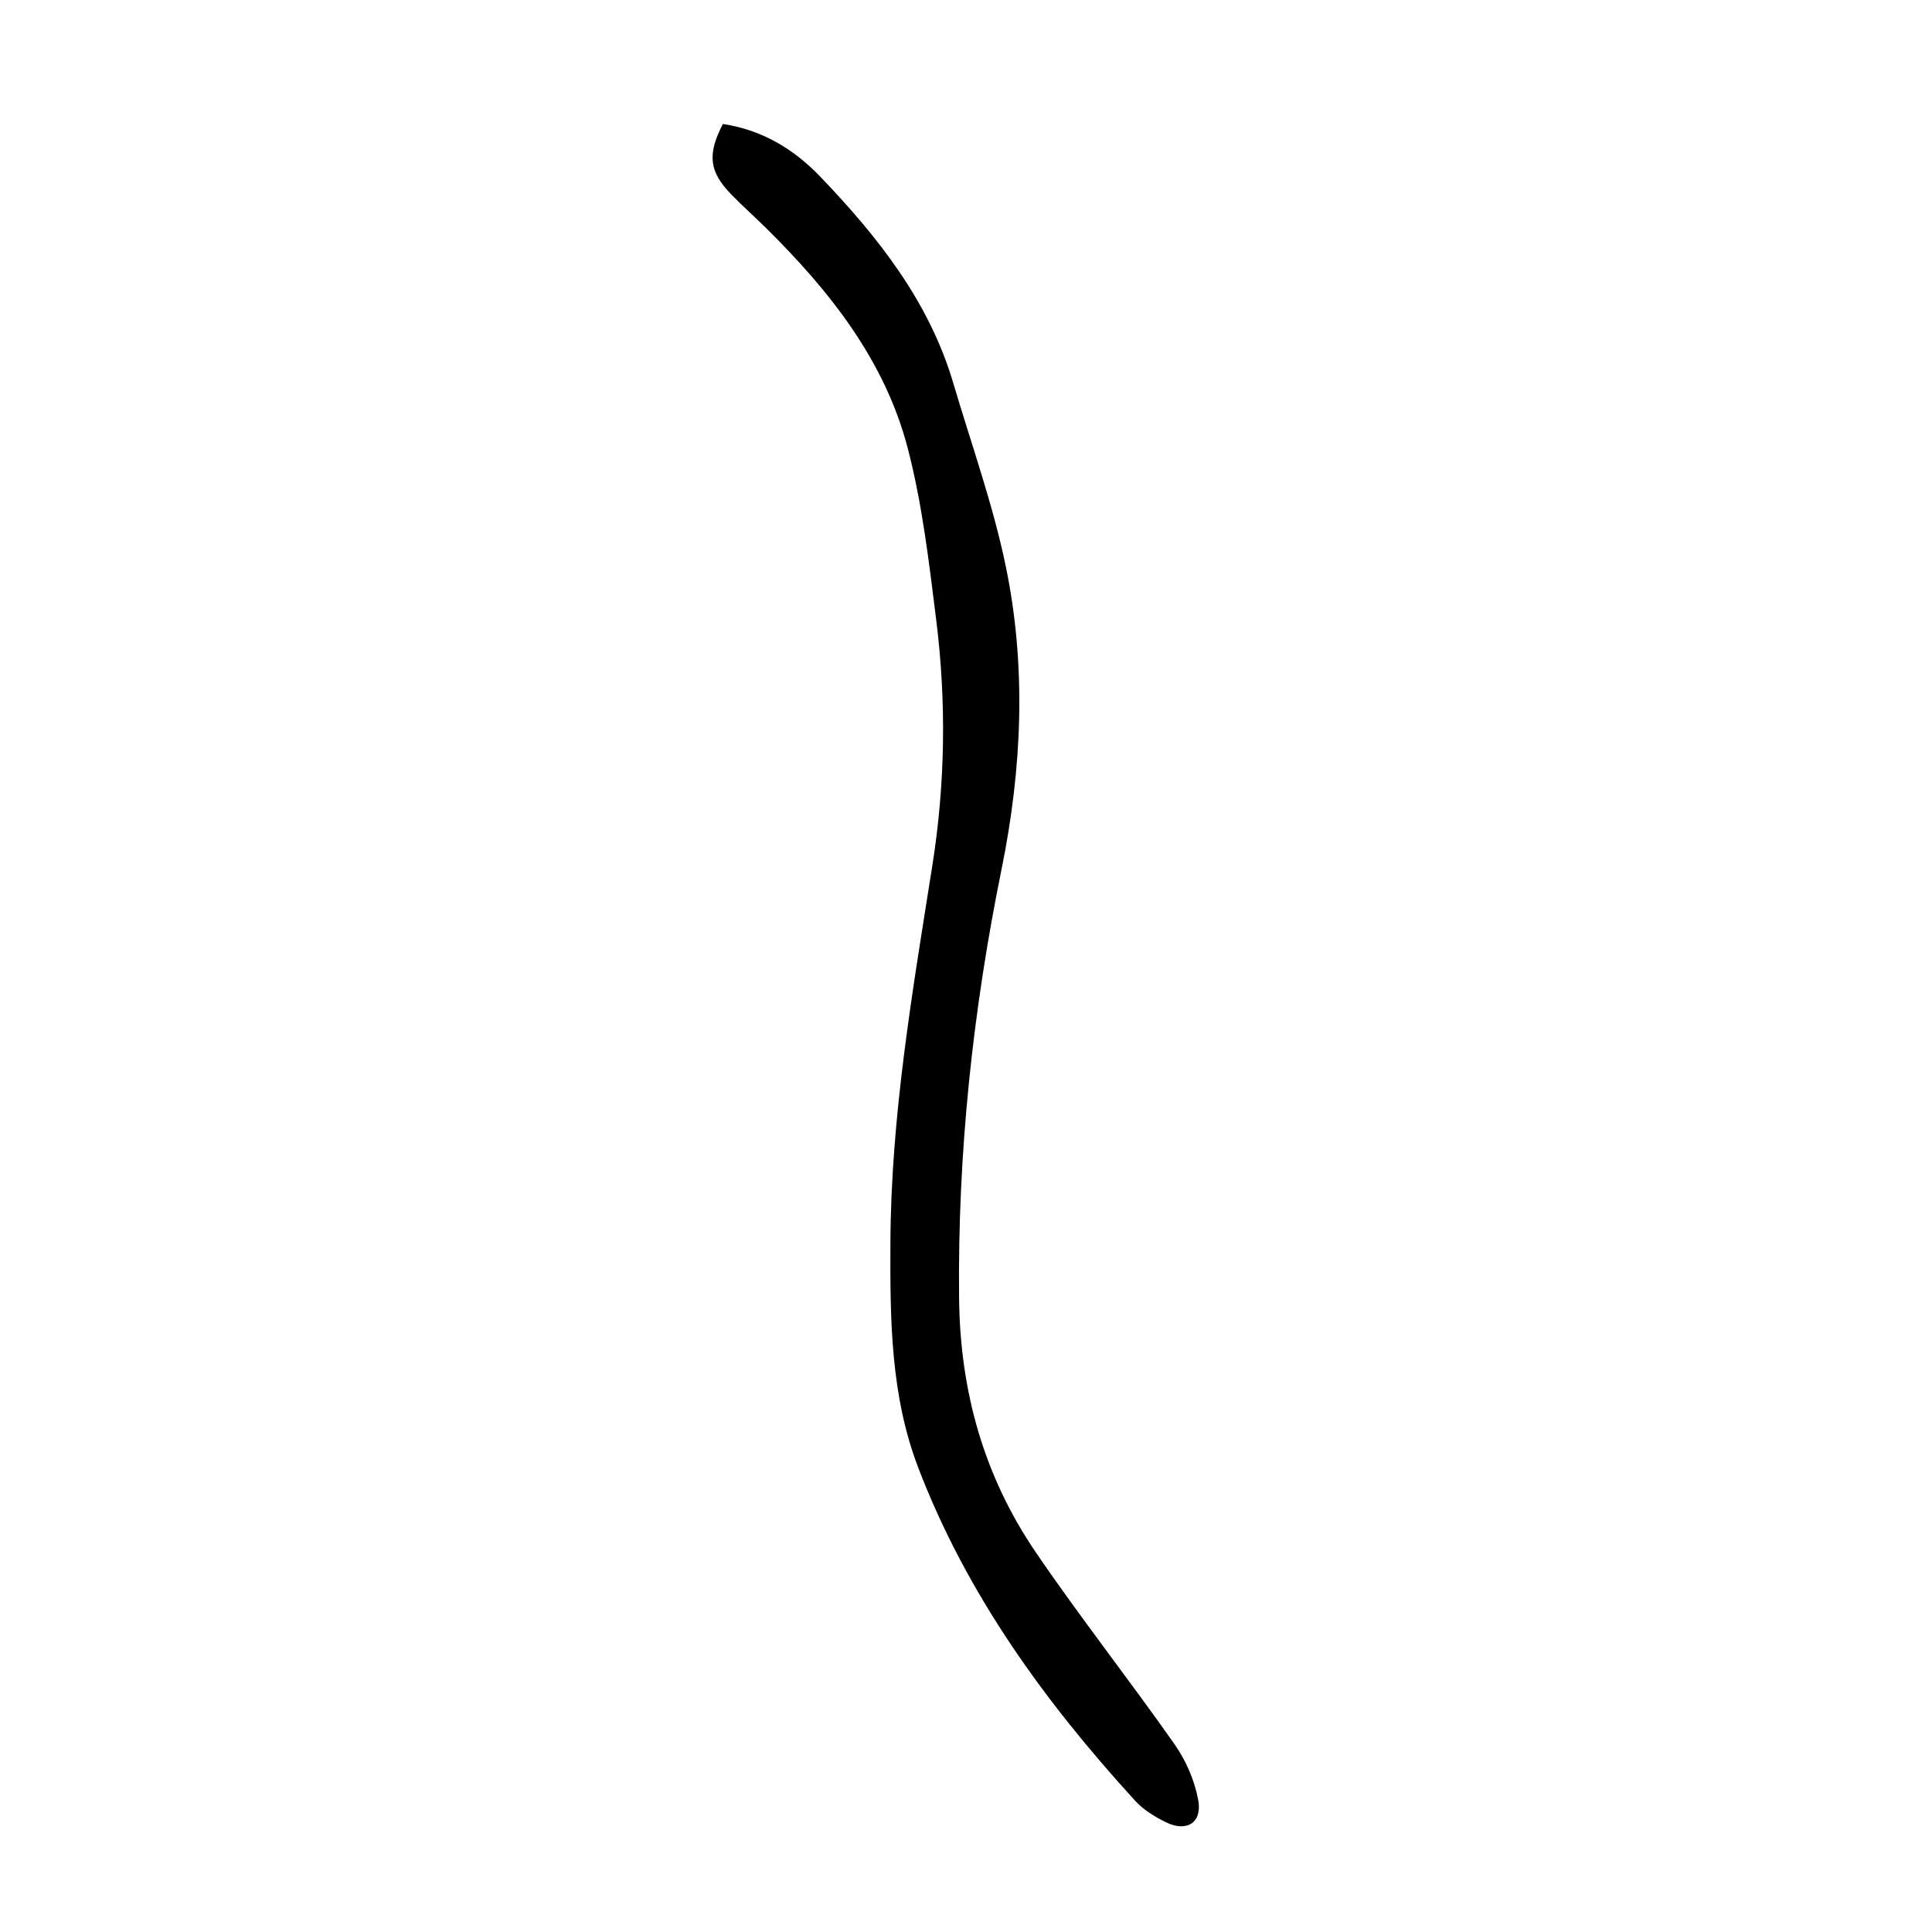 <?xml version="1.0" encoding="utf-8"?>
<svg version="1.1" id="zdic.net" xmlns="http://www.w3.org/2000/svg" xmlns:xlink="http://www.w3.org/1999/xlink" x="0px" y="0px"
	 viewBox="0 0 400 400" style="enable-background:new 0 0 400 400;" xml:space="preserve">
<g>
	<path d="M149.66,25.67c8.17,1.22,14.75,5.25,20.18,10.92c11.91,12.43,22.52,25.8,27.52,42.71c3.74,12.66,8.25,25.18,10.9,38.07
		c4.28,20.78,3.33,41.78-0.89,62.55c-5.97,29.35-9.13,58.9-8.8,88.93c0.21,19.29,5.16,36.81,15.89,52.55
		c9.2,13.51,19.35,26.38,28.74,39.76c2.35,3.35,4.12,7.46,4.87,11.46c0.9,4.75-2.36,6.78-6.69,4.65c-2.3-1.13-4.65-2.57-6.35-4.43
		c-18.74-20.52-34.88-42.75-44.91-68.95c-5.76-15.03-5.84-30.82-5.77-46.56c0.11-26.34,4.59-52.22,8.68-78.12
		c2.68-16.93,2.92-33.87,0.81-50.8c-1.48-11.87-2.87-23.87-5.85-35.41c-4.71-18.28-16.16-32.72-29.38-45.78
		c-2.4-2.37-4.93-4.61-7.27-7.03C146.82,35.53,146.4,31.98,149.66,25.67z"/>
</g>
</svg>

